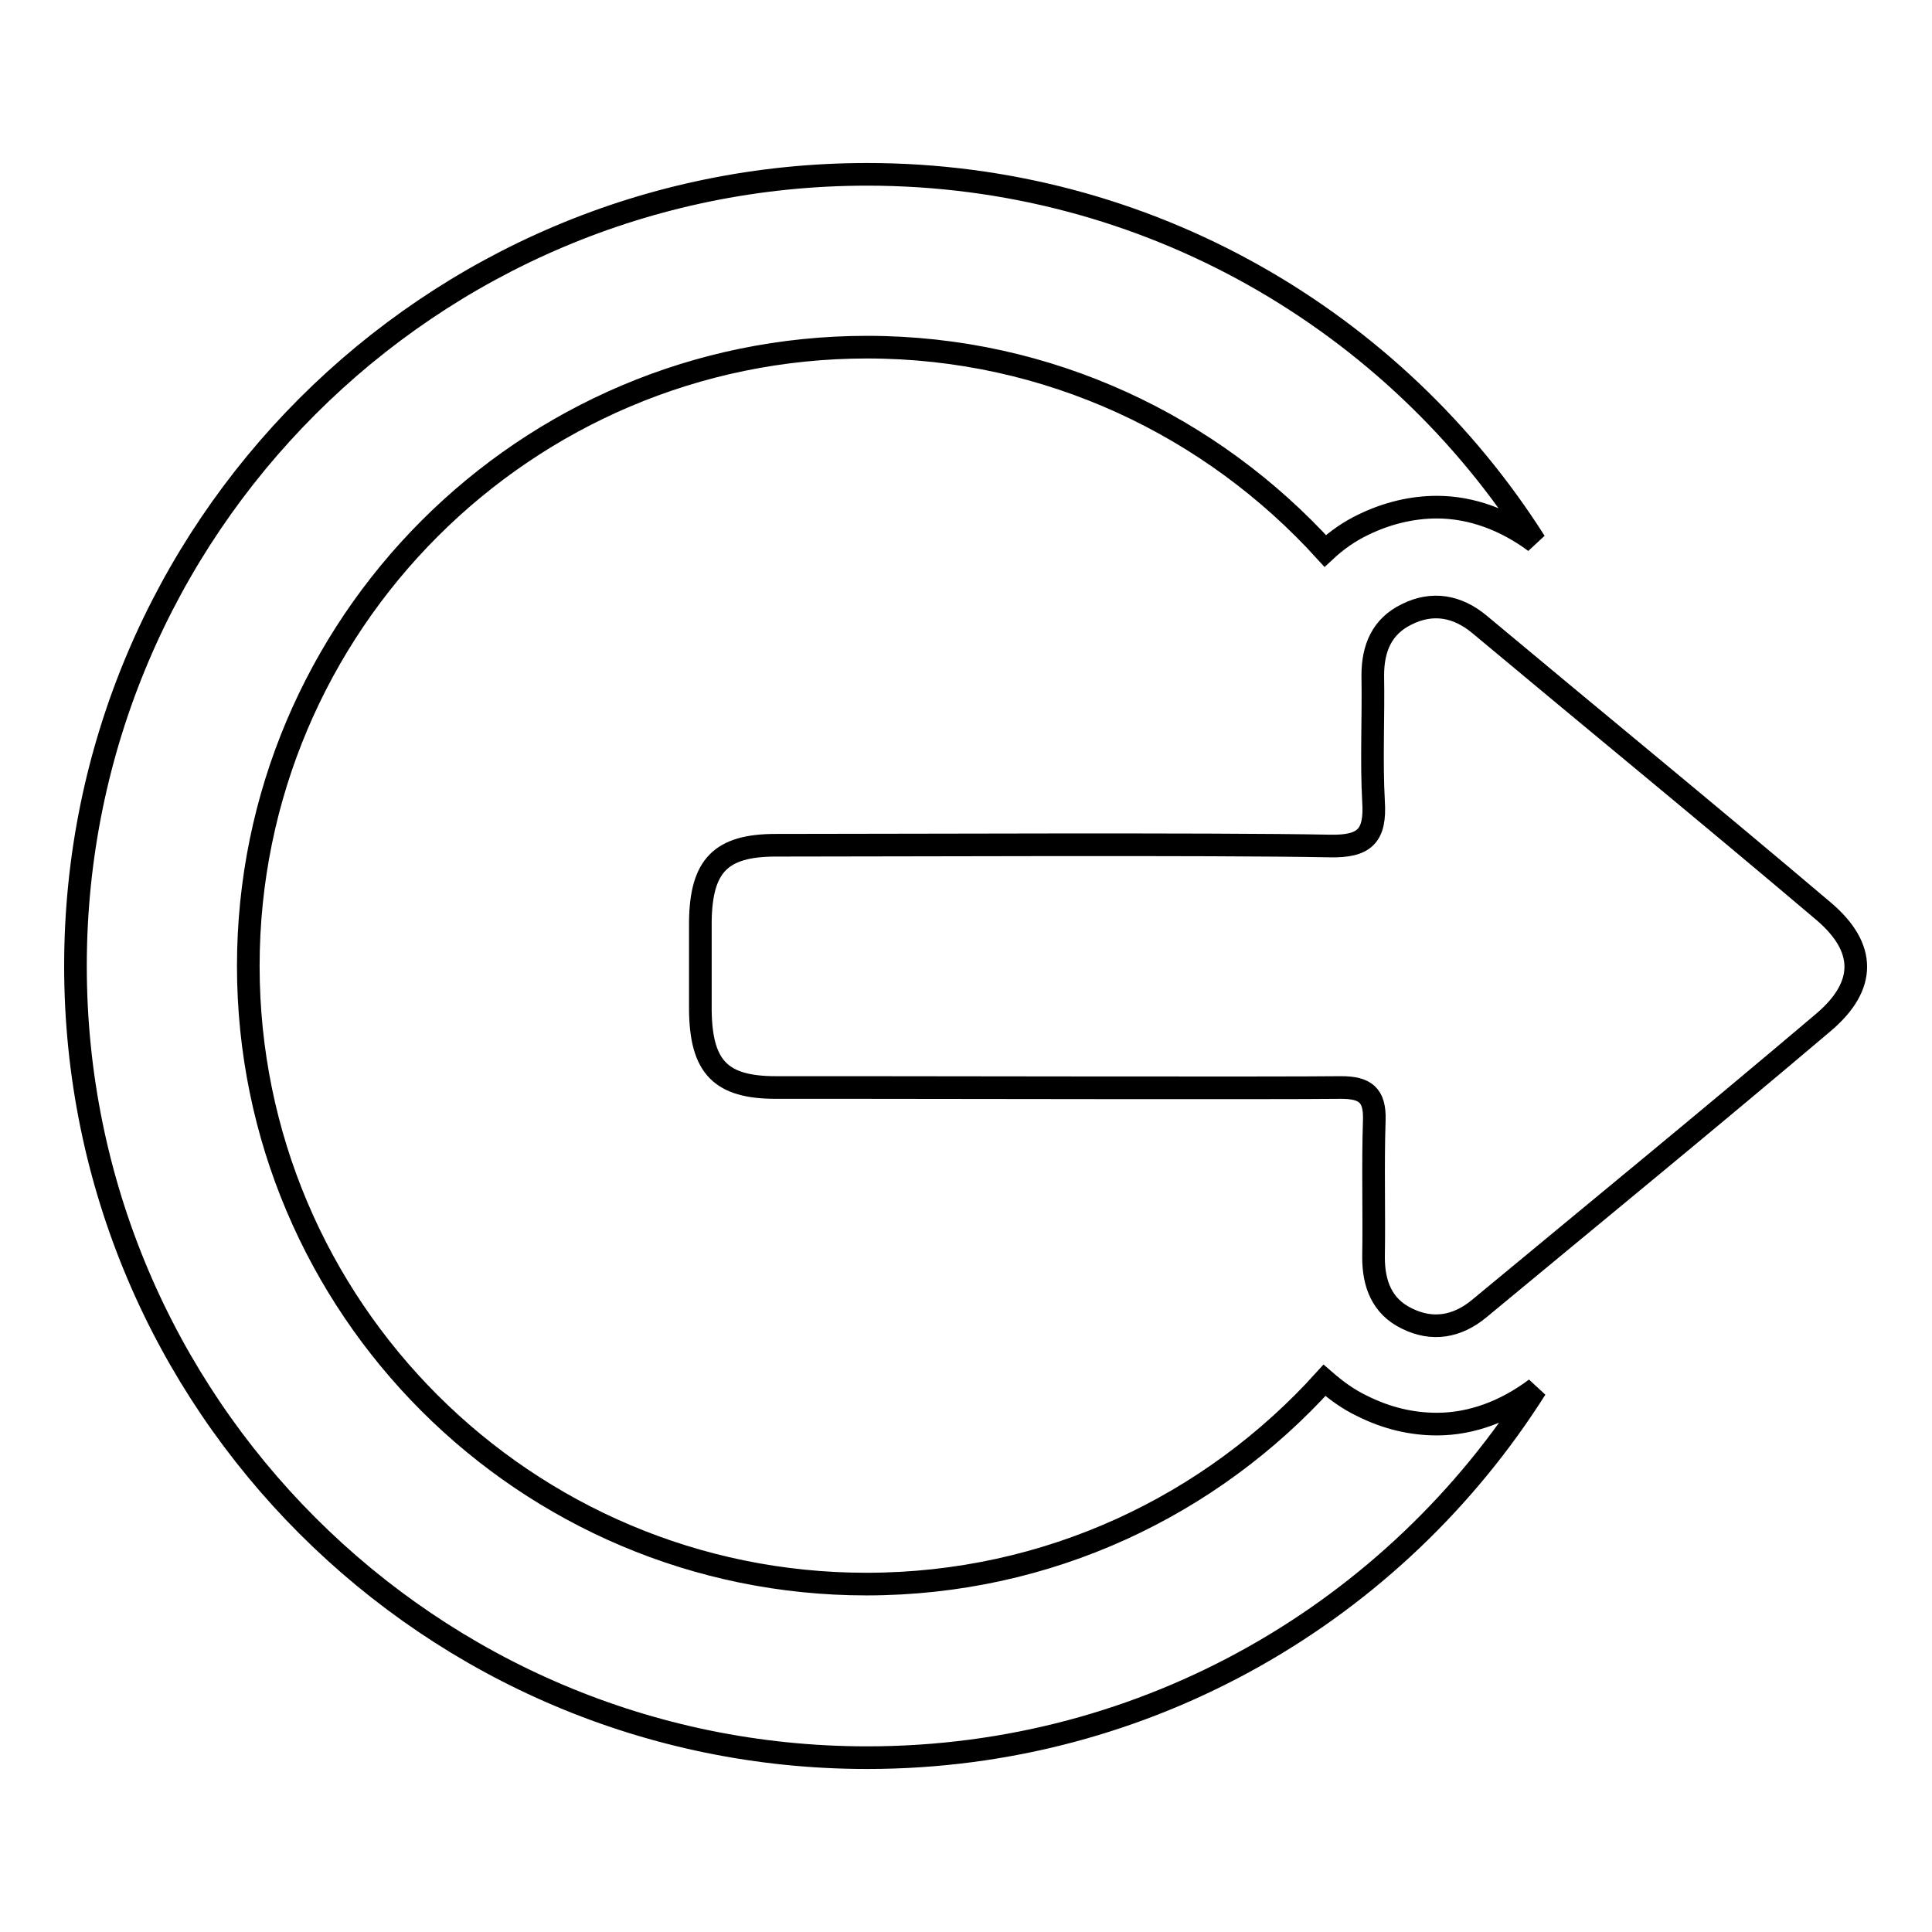 <?xml version="1.0" encoding="utf-8"?>
<!-- Svg Vector Icons : http://www.onlinewebfonts.com/icon -->
<!DOCTYPE svg PUBLIC "-//W3C//DTD SVG 1.1//EN" "http://www.w3.org/Graphics/SVG/1.1/DTD/svg11.dtd">
<svg version="1.1" xmlns="http://www.w3.org/2000/svg" xmlns:xlink="http://www.w3.org/1999/xlink" x="0px" y="0px" viewBox="0 0 256 256" enable-background="new 0 0 256 256" xml:space="preserve">
<g><g><path stroke-width="3" fill-opacity="0" stroke="#000000"  d="M113.3,144.1c-7.9,0-2.6,0-10.5,0c-7.3,0-9.9-2.7-10-10.2c0-3.9,0-7.9,0-11.8c0.1-7.4,2.7-10.1,10-10.1c15.7,0,57.7-0.2,73.4,0.1c4.6,0.1,6.1-1.3,5.8-5.9c-0.3-5.5,0-11.1-0.1-16.7c0-3.6,1.2-6.5,4.5-8.1c3.4-1.7,6.7-1.1,9.6,1.3c15.2,12.7,30.6,25.3,45.7,38.1c5.6,4.8,5.6,9.8,0,14.6c-15.1,12.8-30.5,25.4-45.7,38c-2.9,2.4-6.2,3-9.6,1.3c-3.3-1.6-4.4-4.6-4.4-8.1c0.1-6-0.1-12.1,0.1-18.2c0.1-3.3-1.2-4.3-4.4-4.3C169.4,144.2,121.7,144.1,113.3,144.1z"/><path stroke-width="3" fill-opacity="0" stroke="#000000"  d="M180.5,186.3c-1.9-0.9-3.5-2.1-5-3.4c-15,16.6-36.6,27-60.7,27c-45.2,0-81.9-36.7-81.9-81.9S69.6,46,114.9,46c24.1,0,45.7,10.5,60.7,27c1.5-1.4,3.2-2.6,5.1-3.5c3.1-1.5,6.4-2.3,9.7-2.3c4.6,0,9.1,1.7,13,4.6c-18.6-29.3-51.3-48.7-88.5-48.7C57,23.1,10,70.1,10,128c0,57.9,47,104.9,104.9,104.9c37.3,0,70-19.5,88.6-48.9c-4,3-8.5,4.7-13.1,4.7C187,188.7,183.7,187.9,180.5,186.3z"/></g></g>
</svg>